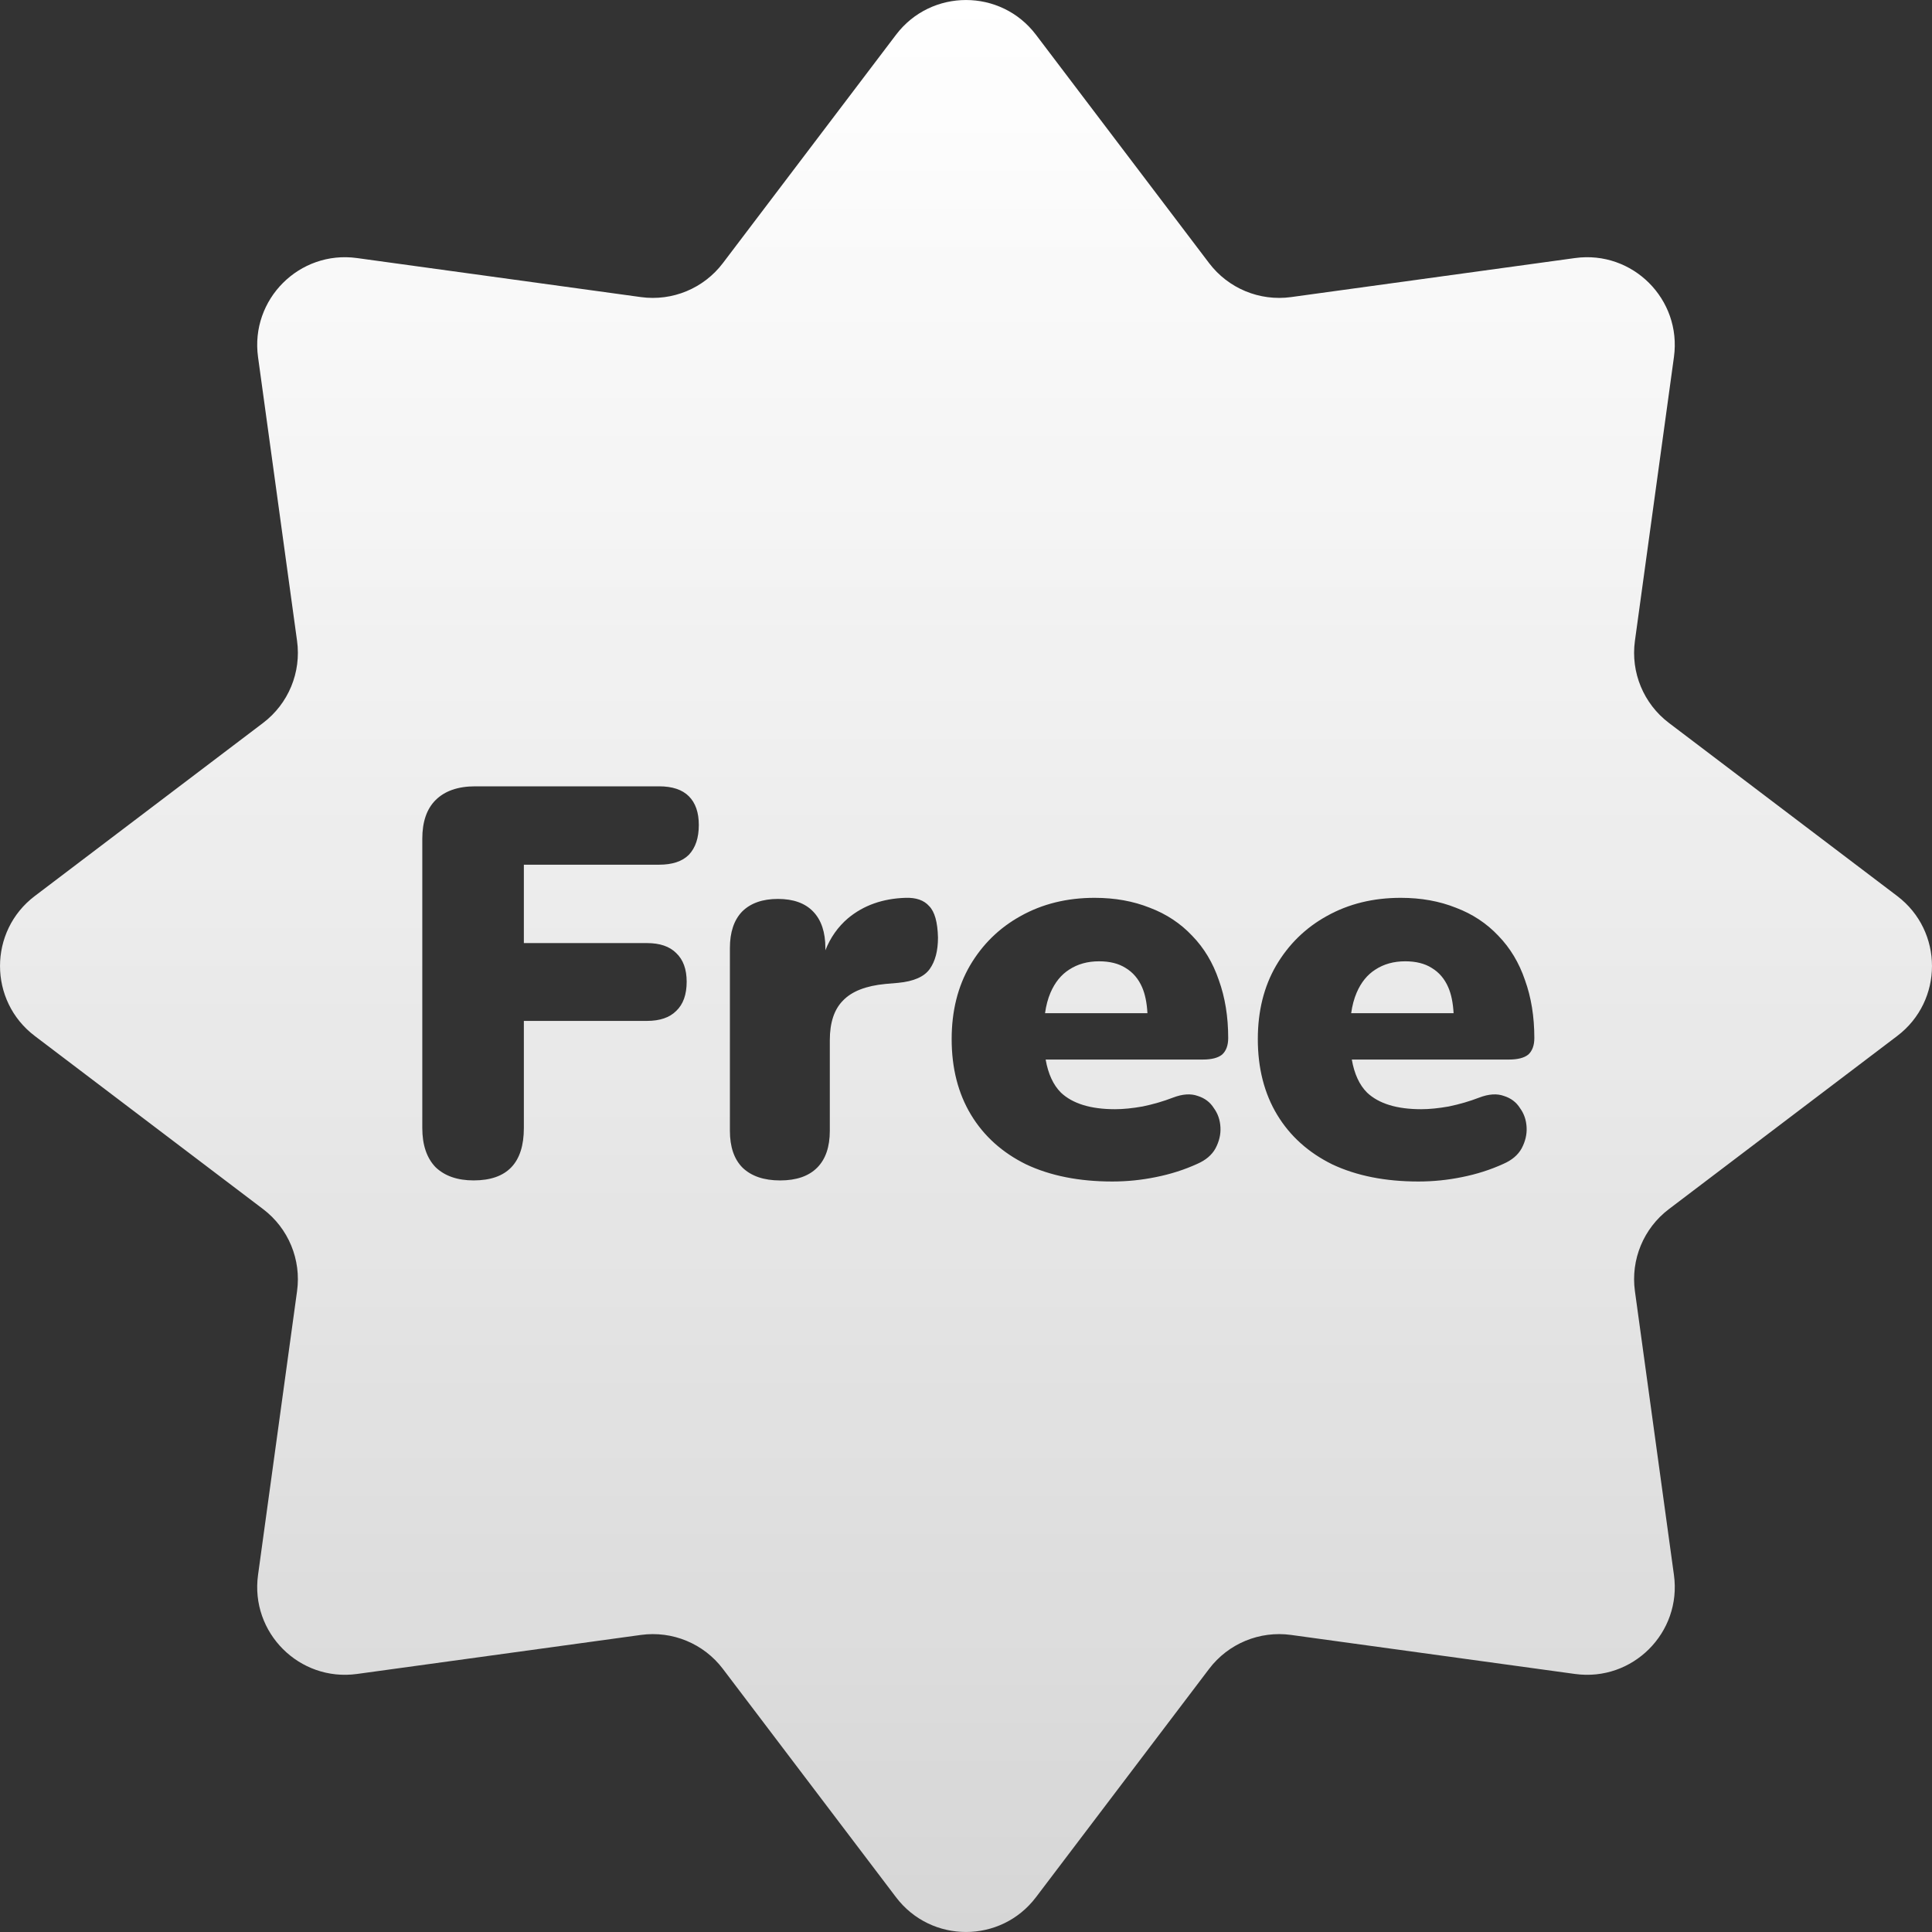 <svg xmlns="http://www.w3.org/2000/svg" fill="none" viewBox="0 0 88 88" height="88" width="88">
<rect x="0" y="0" width="88" height="88" fill="#333333" stroke="none"/>
<path fill="url(#paint0_linear_3769_17144)" d="M40.812 1.584C42.413 -0.527 45.587 -0.527 47.187 1.584L55.074 11.986C55.948 13.137 57.374 13.729 58.806 13.532L71.739 11.754C74.363 11.393 76.607 13.637 76.246 16.261L74.468 29.193C74.271 30.625 74.862 32.052 76.014 32.926L86.416 40.813C88.527 42.413 88.527 45.587 86.416 47.187L76.014 55.075C74.862 55.948 74.271 57.375 74.468 58.807L76.246 71.739C76.607 74.364 74.363 76.607 71.739 76.247L58.806 74.469C57.374 74.272 55.948 74.863 55.074 76.014L47.187 86.416C45.587 88.527 42.413 88.527 40.812 86.416L32.925 76.014C32.052 74.863 30.625 74.272 29.193 74.469L16.261 76.247C13.636 76.607 11.393 74.364 11.753 71.739L13.531 58.807C13.728 57.375 13.137 55.948 11.986 55.075L1.584 47.187C-0.527 45.587 -0.527 42.413 1.584 40.813L11.986 32.926C13.137 32.052 13.728 30.625 13.531 29.193L11.753 16.261C11.393 13.637 13.636 11.393 16.261 11.754L29.193 13.532C30.625 13.729 32.052 13.137 32.925 11.986L40.812 1.584ZM64.608 53.816C63.099 53.816 61.792 53.557 60.686 53.037C59.597 52.501 58.759 51.747 58.172 50.775C57.586 49.803 57.292 48.654 57.292 47.33C57.292 46.057 57.569 44.942 58.122 43.987C58.692 43.015 59.463 42.261 60.435 41.724C61.423 41.171 62.546 40.895 63.803 40.895C64.725 40.895 65.563 41.045 66.317 41.347C67.072 41.632 67.717 42.059 68.253 42.629C68.789 43.182 69.192 43.853 69.46 44.64C69.745 45.428 69.887 46.308 69.887 47.28C69.887 47.615 69.795 47.867 69.611 48.034C69.426 48.185 69.133 48.261 68.731 48.261H61.573C61.687 48.916 61.919 49.419 62.27 49.769C62.806 50.272 63.627 50.523 64.734 50.523C65.102 50.523 65.521 50.481 65.99 50.398C66.477 50.297 66.938 50.163 67.373 49.995C67.809 49.828 68.186 49.803 68.504 49.92C68.823 50.02 69.066 50.205 69.234 50.473C69.418 50.724 69.519 51.018 69.535 51.353C69.552 51.671 69.477 51.99 69.309 52.308C69.141 52.61 68.865 52.844 68.479 53.012C67.893 53.28 67.264 53.481 66.594 53.615C65.94 53.749 65.278 53.816 64.608 53.816ZM61.792 45.219C61.676 45.49 61.593 45.8 61.544 46.149H66.209C66.183 45.676 66.103 45.283 65.965 44.967C65.798 44.582 65.546 44.288 65.211 44.087C64.893 43.886 64.49 43.786 64.004 43.786C63.485 43.786 63.032 43.911 62.647 44.163C62.278 44.397 61.993 44.749 61.792 45.219ZM46.741 53.037C47.847 53.557 49.155 53.816 50.663 53.816C51.334 53.816 51.996 53.749 52.649 53.615C53.32 53.481 53.948 53.28 54.535 53.012C54.92 52.844 55.197 52.61 55.364 52.308C55.532 51.99 55.607 51.671 55.59 51.353C55.574 51.018 55.473 50.724 55.289 50.473C55.121 50.205 54.878 50.02 54.56 49.92C54.241 49.803 53.864 49.828 53.428 49.995C52.993 50.163 52.532 50.297 52.046 50.398C51.577 50.481 51.158 50.523 50.789 50.523C49.683 50.523 48.861 50.272 48.325 49.769C47.975 49.419 47.742 48.916 47.628 48.261H54.786C55.188 48.261 55.482 48.185 55.666 48.034C55.85 47.867 55.943 47.615 55.943 47.28C55.943 46.308 55.8 45.428 55.515 44.64C55.247 43.853 54.845 43.182 54.308 42.629C53.772 42.059 53.127 41.632 52.373 41.347C51.618 41.045 50.781 40.895 49.859 40.895C48.602 40.895 47.479 41.171 46.49 41.724C45.518 42.261 44.747 43.015 44.177 43.987C43.624 44.942 43.347 46.057 43.347 47.33C43.347 48.654 43.641 49.803 44.227 50.775C44.814 51.747 45.652 52.501 46.741 53.037ZM47.6 46.149C47.649 45.8 47.731 45.49 47.847 45.219C48.049 44.749 48.334 44.397 48.702 44.163C49.088 43.911 49.54 43.786 50.06 43.786C50.546 43.786 50.948 43.886 51.267 44.087C51.602 44.288 51.853 44.582 52.021 44.967C52.158 45.283 52.239 45.676 52.264 46.149H47.6ZM35.534 53.767C34.797 53.767 34.227 53.574 33.824 53.188C33.439 52.803 33.246 52.242 33.246 51.504V43.183C33.246 42.462 33.431 41.909 33.799 41.524C34.185 41.138 34.73 40.945 35.433 40.945C36.137 40.945 36.674 41.138 37.042 41.524C37.411 41.909 37.595 42.462 37.595 43.183V43.285C37.823 42.705 38.166 42.218 38.626 41.825C39.33 41.239 40.202 40.929 41.241 40.895C41.727 40.878 42.087 41.004 42.322 41.272C42.573 41.524 42.707 42.001 42.724 42.705C42.724 43.309 42.598 43.786 42.347 44.138C42.095 44.49 41.618 44.7 40.914 44.767L40.336 44.817C39.447 44.901 38.802 45.152 38.4 45.571C37.998 45.973 37.797 46.577 37.797 47.381V51.504C37.797 52.242 37.604 52.803 37.218 53.188C36.833 53.574 36.271 53.767 35.534 53.767ZM19.838 53.163C20.257 53.565 20.835 53.766 21.573 53.766C23.098 53.766 23.861 52.97 23.861 51.378V46.501H29.467C30.053 46.501 30.497 46.35 30.799 46.048C31.118 45.747 31.277 45.303 31.277 44.716C31.277 44.146 31.118 43.71 30.799 43.409C30.497 43.107 30.053 42.956 29.467 42.956H23.861V39.386H30.02C30.623 39.386 31.076 39.236 31.377 38.934C31.679 38.615 31.83 38.163 31.83 37.576C31.83 37.007 31.679 36.571 31.377 36.269C31.076 35.967 30.623 35.816 30.02 35.816H21.648C20.861 35.816 20.257 36.026 19.838 36.445C19.436 36.847 19.235 37.434 19.235 38.205V51.378C19.235 52.149 19.436 52.744 19.838 53.163Z" clip-rule="evenodd" fill-rule="evenodd"></path>
<defs>
<linearGradient gradientUnits="userSpaceOnUse" y2="0.001" x2="44" y1="87.999" x1="44" id="paint0_linear_3769_17144">
<stop stop-opacity="0.8" stop-color="white"></stop>
<stop stop-color="white" offset="1"></stop>
</linearGradient>
</defs>
</svg>
